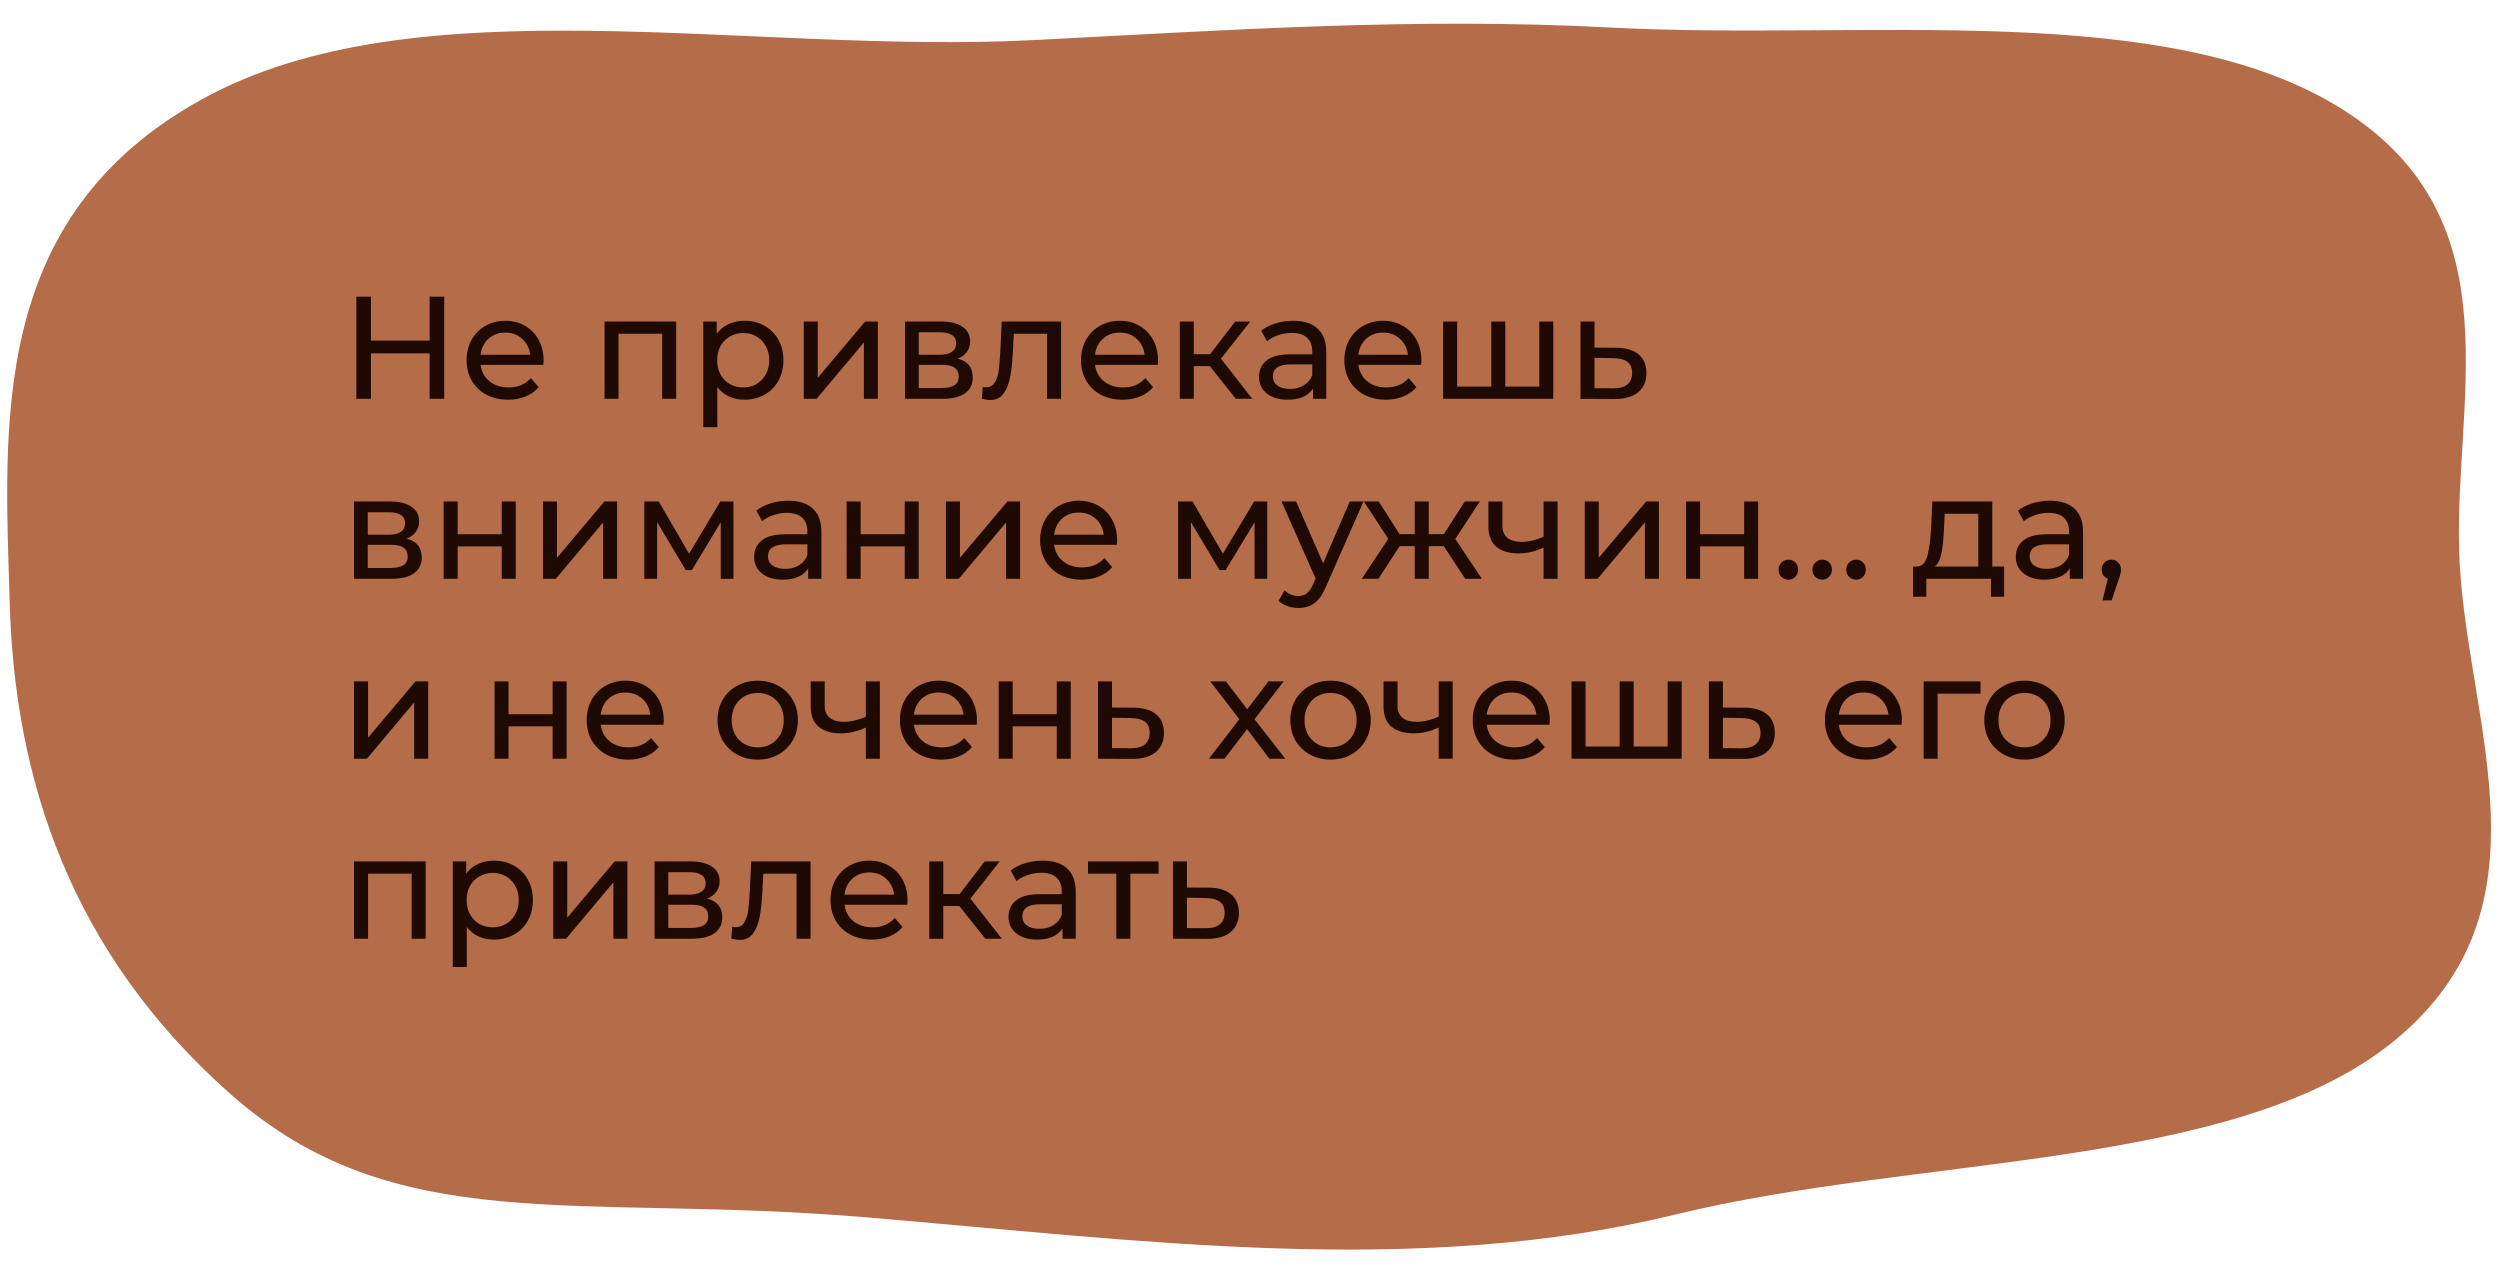 <?xml version="1.0" encoding="UTF-8"?> <svg xmlns="http://www.w3.org/2000/svg" width="514" height="262" viewBox="0 0 514 262" fill="none"> <path fill-rule="evenodd" clip-rule="evenodd" d="M505.723 116.064C507.627 149.469 525.214 186.685 492.575 213.731C460.051 240.683 395.031 237.371 344.443 249.71C290.824 262.787 234.377 254.982 177.651 250.245C118.487 245.304 81.274 254.923 47.349 224.901C14.232 195.592 2.995 159.804 1.99 123.854C0.979 87.659 -2.568 44.66 41.634 20.351C85.653 -3.857 153.754 11.22 212.19 8.255C252.753 6.198 290.697 3.522 331.142 5.663C383.304 8.425 445.385 -0.427 481.677 22.523C518.144 45.584 503.876 83.663 505.723 116.064Z" fill="#B56C48"></path> <path d="M91.33 61V82H88.33V72.64H76.27V82H73.27V61H76.27V70.03H88.33V61H91.33ZM111.769 74.14C111.769 74.36 111.749 74.65 111.709 75.01H98.809C98.989 76.41 99.599 77.54 100.639 78.4C101.699 79.24 103.009 79.66 104.569 79.66C106.469 79.66 107.999 79.02 109.159 77.74L110.749 79.6C110.029 80.44 109.129 81.08 108.049 81.52C106.989 81.96 105.799 82.18 104.479 82.18C102.799 82.18 101.309 81.84 100.009 81.16C98.709 80.46 97.699 79.49 96.979 78.25C96.279 77.01 95.929 75.61 95.929 74.05C95.929 72.51 96.269 71.12 96.949 69.88C97.649 68.64 98.599 67.68 99.799 67C101.019 66.3 102.389 65.95 103.909 65.95C105.429 65.95 106.779 66.3 107.959 67C109.159 67.68 110.089 68.64 110.749 69.88C111.429 71.12 111.769 72.54 111.769 74.14ZM103.909 68.38C102.529 68.38 101.369 68.8 100.429 69.64C99.509 70.48 98.969 71.58 98.809 72.94H109.009C108.849 71.6 108.299 70.51 107.359 69.67C106.439 68.81 105.289 68.38 103.909 68.38ZM139.024 66.1V82H136.144V68.62H127.174V82H124.294V66.1H139.024ZM153.027 65.95C154.567 65.95 155.947 66.29 157.167 66.97C158.387 67.65 159.337 68.6 160.017 69.82C160.717 71.04 161.067 72.45 161.067 74.05C161.067 75.65 160.717 77.07 160.017 78.31C159.337 79.53 158.387 80.48 157.167 81.16C155.947 81.84 154.567 82.18 153.027 82.18C151.887 82.18 150.837 81.96 149.877 81.52C148.937 81.08 148.137 80.44 147.477 79.6V87.82H144.597V66.1H147.357V68.62C147.997 67.74 148.807 67.08 149.787 66.64C150.767 66.18 151.847 65.95 153.027 65.95ZM152.787 79.66C153.807 79.66 154.717 79.43 155.517 78.97C156.337 78.49 156.977 77.83 157.437 76.99C157.917 76.13 158.157 75.15 158.157 74.05C158.157 72.95 157.917 71.98 157.437 71.14C156.977 70.28 156.337 69.62 155.517 69.16C154.717 68.7 153.807 68.47 152.787 68.47C151.787 68.47 150.877 68.71 150.057 69.19C149.257 69.65 148.617 70.3 148.137 71.14C147.677 71.98 147.447 72.95 147.447 74.05C147.447 75.15 147.677 76.13 148.137 76.99C148.597 77.83 149.237 78.49 150.057 78.97C150.877 79.43 151.787 79.66 152.787 79.66ZM165.251 66.1H168.131V77.68L177.881 66.1H180.491V82H177.611V70.42L167.891 82H165.251V66.1ZM196.911 73.75C198.971 74.27 200.001 75.56 200.001 77.62C200.001 79.02 199.471 80.1 198.411 80.86C197.371 81.62 195.811 82 193.731 82H186.081V66.1H193.461C195.341 66.1 196.811 66.46 197.871 67.18C198.931 67.88 199.461 68.88 199.461 70.18C199.461 71.02 199.231 71.75 198.771 72.37C198.331 72.97 197.711 73.43 196.911 73.75ZM188.901 72.94H193.221C194.321 72.94 195.151 72.74 195.711 72.34C196.291 71.94 196.581 71.36 196.581 70.6C196.581 69.08 195.461 68.32 193.221 68.32H188.901V72.94ZM193.521 79.78C194.721 79.78 195.621 79.59 196.221 79.21C196.821 78.83 197.121 78.24 197.121 77.44C197.121 76.62 196.841 76.01 196.281 75.61C195.741 75.21 194.881 75.01 193.701 75.01H188.901V79.78H193.521ZM218.159 66.1V82H215.279V68.62H208.439L208.259 72.16C208.159 74.3 207.969 76.09 207.689 77.53C207.409 78.95 206.949 80.09 206.309 80.95C205.669 81.81 204.779 82.24 203.639 82.24C203.119 82.24 202.529 82.15 201.869 81.97L202.049 79.54C202.309 79.6 202.549 79.63 202.769 79.63C203.569 79.63 204.169 79.28 204.569 78.58C204.969 77.88 205.229 77.05 205.349 76.09C205.469 75.13 205.579 73.76 205.679 71.98L205.949 66.1H218.159ZM238.098 74.14C238.098 74.36 238.078 74.65 238.038 75.01H225.138C225.318 76.41 225.928 77.54 226.968 78.4C228.028 79.24 229.338 79.66 230.898 79.66C232.798 79.66 234.328 79.02 235.488 77.74L237.078 79.6C236.358 80.44 235.458 81.08 234.378 81.52C233.318 81.96 232.128 82.18 230.808 82.18C229.128 82.18 227.638 81.84 226.338 81.16C225.038 80.46 224.028 79.49 223.308 78.25C222.608 77.01 222.258 75.61 222.258 74.05C222.258 72.51 222.598 71.12 223.278 69.88C223.978 68.64 224.928 67.68 226.128 67C227.348 66.3 228.718 65.95 230.238 65.95C231.758 65.95 233.108 66.3 234.288 67C235.488 67.68 236.418 68.64 237.078 69.88C237.758 71.12 238.098 72.54 238.098 74.14ZM230.238 68.38C228.858 68.38 227.698 68.8 226.758 69.64C225.838 70.48 225.298 71.58 225.138 72.94H235.338C235.178 71.6 234.628 70.51 233.688 69.67C232.768 68.81 231.618 68.38 230.238 68.38ZM248.745 75.28H245.445V82H242.565V66.1H245.445V72.82H248.805L253.965 66.1H257.055L251.025 73.75L257.475 82H254.085L248.745 75.28ZM265.872 65.95C268.072 65.95 269.752 66.49 270.912 67.57C272.092 68.65 272.682 70.26 272.682 72.4V82H269.952V79.9C269.472 80.64 268.782 81.21 267.882 81.61C267.002 81.99 265.952 82.18 264.732 82.18C262.952 82.18 261.522 81.75 260.442 80.89C259.382 80.03 258.852 78.9 258.852 77.5C258.852 76.1 259.362 74.98 260.382 74.14C261.402 73.28 263.022 72.85 265.242 72.85H269.802V72.28C269.802 71.04 269.442 70.09 268.722 69.43C268.002 68.77 266.942 68.44 265.542 68.44C264.602 68.44 263.682 68.6 262.782 68.92C261.882 69.22 261.122 69.63 260.502 70.15L259.302 67.99C260.122 67.33 261.102 66.83 262.242 66.49C263.382 66.13 264.592 65.95 265.872 65.95ZM265.212 79.96C266.312 79.96 267.262 79.72 268.062 79.24C268.862 78.74 269.442 78.04 269.802 77.14V74.92H265.362C262.922 74.92 261.702 75.74 261.702 77.38C261.702 78.18 262.012 78.81 262.632 79.27C263.252 79.73 264.112 79.96 265.212 79.96ZM292.238 74.14C292.238 74.36 292.218 74.65 292.178 75.01H279.278C279.458 76.41 280.068 77.54 281.108 78.4C282.168 79.24 283.478 79.66 285.038 79.66C286.938 79.66 288.468 79.02 289.628 77.74L291.218 79.6C290.498 80.44 289.598 81.08 288.518 81.52C287.458 81.96 286.268 82.18 284.948 82.18C283.268 82.18 281.778 81.84 280.478 81.16C279.178 80.46 278.168 79.49 277.448 78.25C276.748 77.01 276.398 75.61 276.398 74.05C276.398 72.51 276.738 71.12 277.418 69.88C278.118 68.64 279.068 67.68 280.268 67C281.488 66.3 282.858 65.95 284.378 65.95C285.898 65.95 287.248 66.3 288.428 67C289.628 67.68 290.558 68.64 291.218 69.88C291.898 71.12 292.238 72.54 292.238 74.14ZM284.378 68.38C282.998 68.38 281.838 68.8 280.898 69.64C279.978 70.48 279.438 71.58 279.278 72.94H289.478C289.318 71.6 288.768 70.51 287.828 69.67C286.908 68.81 285.758 68.38 284.378 68.38ZM319.356 66.1V82H296.706V66.1H299.586V79.48H306.606V66.1H309.486V79.48H316.476V66.1H319.356ZM332.298 71.5C334.318 71.52 335.858 71.98 336.918 72.88C337.978 73.78 338.508 75.05 338.508 76.69C338.508 78.41 337.928 79.74 336.768 80.68C335.628 81.6 333.988 82.05 331.848 82.03L324.948 82V66.1H327.828V71.47L332.298 71.5ZM331.608 79.84C332.908 79.86 333.888 79.6 334.548 79.06C335.228 78.52 335.568 77.72 335.568 76.66C335.568 75.62 335.238 74.86 334.578 74.38C333.938 73.9 332.948 73.65 331.608 73.63L327.828 73.57V79.81L331.608 79.84ZM83.62 110.75C85.68 111.27 86.71 112.56 86.71 114.62C86.71 116.02 86.18 117.1 85.12 117.86C84.08 118.62 82.52 119 80.44 119H72.79V103.1H80.17C82.05 103.1 83.52 103.46 84.58 104.18C85.64 104.88 86.17 105.88 86.17 107.18C86.17 108.02 85.94 108.75 85.48 109.37C85.04 109.97 84.42 110.43 83.62 110.75ZM75.61 109.94H79.93C81.03 109.94 81.86 109.74 82.42 109.34C83 108.94 83.29 108.36 83.29 107.6C83.29 106.08 82.17 105.32 79.93 105.32H75.61V109.94ZM80.23 116.78C81.43 116.78 82.33 116.59 82.93 116.21C83.53 115.83 83.83 115.24 83.83 114.44C83.83 113.62 83.55 113.01 82.99 112.61C82.45 112.21 81.59 112.01 80.41 112.01H75.61V116.78H80.23ZM91.218 103.1H94.098V109.85H103.158V103.1H106.038V119H103.158V112.34H94.098V119H91.218V103.1ZM111.638 103.1H114.518V114.68L124.268 103.1H126.878V119H123.998V107.42L114.278 119H111.638V103.1ZM150.798 103.1V119H148.188V107.39L142.248 117.2H140.988L135.108 107.36V119H132.468V103.1H135.438L141.678 113.84L148.098 103.1H150.798ZM162.073 102.95C164.273 102.95 165.953 103.49 167.113 104.57C168.293 105.65 168.883 107.26 168.883 109.4V119H166.153V116.9C165.673 117.64 164.983 118.21 164.083 118.61C163.203 118.99 162.153 119.18 160.933 119.18C159.153 119.18 157.723 118.75 156.643 117.89C155.583 117.03 155.053 115.9 155.053 114.5C155.053 113.1 155.563 111.98 156.583 111.14C157.603 110.28 159.223 109.85 161.443 109.85H166.003V109.28C166.003 108.04 165.643 107.09 164.923 106.43C164.203 105.77 163.143 105.44 161.743 105.44C160.803 105.44 159.883 105.6 158.983 105.92C158.083 106.22 157.323 106.63 156.703 107.15L155.503 104.99C156.323 104.33 157.303 103.83 158.443 103.49C159.583 103.13 160.793 102.95 162.073 102.95ZM161.413 116.96C162.513 116.96 163.463 116.72 164.263 116.24C165.063 115.74 165.643 115.04 166.003 114.14V111.92H161.563C159.123 111.92 157.903 112.74 157.903 114.38C157.903 115.18 158.213 115.81 158.833 116.27C159.453 116.73 160.313 116.96 161.413 116.96ZM174.069 103.1H176.949V109.85H186.009V103.1H188.889V119H186.009V112.34H176.949V119H174.069V103.1ZM194.489 103.1H197.369V114.68L207.119 103.1H209.729V119H206.849V107.42L197.129 119H194.489V103.1ZM229.689 111.14C229.689 111.36 229.669 111.65 229.629 112.01H216.729C216.909 113.41 217.519 114.54 218.559 115.4C219.619 116.24 220.929 116.66 222.489 116.66C224.389 116.66 225.919 116.02 227.079 114.74L228.669 116.6C227.949 117.44 227.049 118.08 225.969 118.52C224.909 118.96 223.719 119.18 222.399 119.18C220.719 119.18 219.229 118.84 217.929 118.16C216.629 117.46 215.619 116.49 214.899 115.25C214.199 114.01 213.849 112.61 213.849 111.05C213.849 109.51 214.189 108.12 214.869 106.88C215.569 105.64 216.519 104.68 217.719 104C218.939 103.3 220.309 102.95 221.829 102.95C223.349 102.95 224.699 103.3 225.879 104C227.079 104.68 228.009 105.64 228.669 106.88C229.349 108.12 229.689 109.54 229.689 111.14ZM221.829 105.38C220.449 105.38 219.289 105.8 218.349 106.64C217.429 107.48 216.889 108.58 216.729 109.94H226.929C226.769 108.6 226.219 107.51 225.279 106.67C224.359 105.81 223.209 105.38 221.829 105.38ZM260.544 103.1V119H257.934V107.39L251.994 117.2H250.734L244.854 107.36V119H242.214V103.1H245.184L251.424 113.84L257.844 103.1H260.544ZM280.339 103.1L272.629 120.59C271.949 122.21 271.149 123.35 270.229 124.01C269.329 124.67 268.239 125 266.959 125C266.179 125 265.419 124.87 264.679 124.61C263.959 124.37 263.359 124.01 262.879 123.53L264.109 121.37C264.929 122.15 265.879 122.54 266.959 122.54C267.659 122.54 268.239 122.35 268.699 121.97C269.179 121.61 269.609 120.98 269.989 120.08L270.499 118.97L263.479 103.1H266.479L272.029 115.82L277.519 103.1H280.339ZM296.84 112.28H293.75V119H290.87V112.28H287.78L283.4 119H279.98L285.44 110.78L280.4 103.1H283.46L287.75 109.82H290.87V103.1H293.75V109.82H296.87L301.16 103.1H304.25L299.21 110.81L304.67 119H301.25L296.84 112.28ZM320.236 103.1V119H317.356V112.58C315.636 113.38 313.926 113.78 312.226 113.78C310.246 113.78 308.716 113.32 307.636 112.4C306.556 111.48 306.016 110.1 306.016 108.26V103.1H308.896V108.08C308.896 109.18 309.236 110.01 309.916 110.57C310.616 111.13 311.586 111.41 312.826 111.41C314.226 111.41 315.736 111.06 317.356 110.36V103.1H320.236ZM325.827 103.1H328.707V114.68L338.457 103.1H341.067V119H338.187V107.42L328.467 119H325.827V103.1ZM346.657 103.1H349.537V109.85H358.597V103.1H361.477V119H358.597V112.34H349.537V119H346.657V103.1ZM367.707 119.18C367.147 119.18 366.667 118.99 366.267 118.61C365.867 118.21 365.667 117.71 365.667 117.11C365.667 116.53 365.867 116.05 366.267 115.67C366.667 115.27 367.147 115.07 367.707 115.07C368.267 115.07 368.737 115.26 369.117 115.64C369.497 116.02 369.687 116.51 369.687 117.11C369.687 117.71 369.487 118.21 369.087 118.61C368.707 118.99 368.247 119.18 367.707 119.18ZM374.667 119.18C374.107 119.18 373.627 118.99 373.227 118.61C372.827 118.21 372.627 117.71 372.627 117.11C372.627 116.53 372.827 116.05 373.227 115.67C373.627 115.27 374.107 115.07 374.667 115.07C375.227 115.07 375.697 115.26 376.077 115.64C376.457 116.02 376.647 116.51 376.647 117.11C376.647 117.71 376.447 118.21 376.047 118.61C375.667 118.99 375.207 119.18 374.667 119.18ZM381.627 119.18C381.067 119.18 380.587 118.99 380.187 118.61C379.787 118.21 379.587 117.71 379.587 117.11C379.587 116.53 379.787 116.05 380.187 115.67C380.587 115.27 381.067 115.07 381.627 115.07C382.187 115.07 382.657 115.26 383.037 115.64C383.417 116.02 383.607 116.51 383.607 117.11C383.607 117.71 383.407 118.21 383.007 118.61C382.627 118.99 382.167 119.18 381.627 119.18ZM412.046 116.48V122.69H409.346V119H396.056V122.69H393.326V116.48H394.166C395.186 116.42 395.886 115.7 396.266 114.32C396.646 112.94 396.906 110.99 397.046 108.47L397.286 103.1H409.616V116.48H412.046ZM399.686 108.68C399.606 110.68 399.436 112.34 399.176 113.66C398.936 114.96 398.486 115.9 397.826 116.48H406.736V105.62H399.836L399.686 108.68ZM421.468 102.95C423.668 102.95 425.348 103.49 426.508 104.57C427.688 105.65 428.278 107.26 428.278 109.4V119H425.548V116.9C425.068 117.64 424.378 118.21 423.478 118.61C422.598 118.99 421.548 119.18 420.328 119.18C418.548 119.18 417.118 118.75 416.038 117.89C414.978 117.03 414.448 115.9 414.448 114.5C414.448 113.1 414.958 111.98 415.978 111.14C416.998 110.28 418.618 109.85 420.838 109.85H425.398V109.28C425.398 108.04 425.038 107.09 424.318 106.43C423.598 105.77 422.538 105.44 421.138 105.44C420.198 105.44 419.278 105.6 418.378 105.92C417.478 106.22 416.718 106.63 416.098 107.15L414.898 104.99C415.718 104.33 416.698 103.83 417.838 103.49C418.978 103.13 420.188 102.95 421.468 102.95ZM420.808 116.96C421.908 116.96 422.858 116.72 423.658 116.24C424.458 115.74 425.038 115.04 425.398 114.14V111.92H420.958C418.518 111.92 417.298 112.74 417.298 114.38C417.298 115.18 417.608 115.81 418.228 116.27C418.848 116.73 419.708 116.96 420.808 116.96ZM434.124 115.07C434.684 115.07 435.144 115.27 435.504 115.67C435.884 116.05 436.074 116.53 436.074 117.11C436.074 117.41 436.034 117.7 435.954 117.98C435.894 118.26 435.764 118.69 435.564 119.27L434.154 123.44H432.264L433.374 118.97C432.994 118.83 432.684 118.6 432.444 118.28C432.224 117.94 432.114 117.55 432.114 117.11C432.114 116.51 432.304 116.02 432.684 115.64C433.064 115.26 433.544 115.07 434.124 115.07ZM72.79 140.1H75.67V151.68L85.42 140.1H88.03V156H85.15V144.42L75.43 156H72.79V140.1ZM101.677 140.1H104.557V146.85H113.617V140.1H116.497V156H113.617V149.34H104.557V156H101.677V140.1ZM136.467 148.14C136.467 148.36 136.447 148.65 136.407 149.01H123.507C123.687 150.41 124.297 151.54 125.337 152.4C126.397 153.24 127.707 153.66 129.267 153.66C131.167 153.66 132.697 153.02 133.857 151.74L135.447 153.6C134.727 154.44 133.827 155.08 132.747 155.52C131.687 155.96 130.497 156.18 129.177 156.18C127.497 156.18 126.007 155.84 124.707 155.16C123.407 154.46 122.397 153.49 121.677 152.25C120.977 151.01 120.627 149.61 120.627 148.05C120.627 146.51 120.967 145.12 121.647 143.88C122.347 142.64 123.297 141.68 124.497 141C125.717 140.3 127.087 139.95 128.607 139.95C130.127 139.95 131.477 140.3 132.657 141C133.857 141.68 134.787 142.64 135.447 143.88C136.127 145.12 136.467 146.54 136.467 148.14ZM128.607 142.38C127.227 142.38 126.067 142.8 125.127 143.64C124.207 144.48 123.667 145.58 123.507 146.94H133.707C133.547 145.6 132.997 144.51 132.057 143.67C131.137 142.81 129.987 142.38 128.607 142.38ZM155.801 156.18C154.221 156.18 152.801 155.83 151.541 155.13C150.281 154.43 149.291 153.47 148.571 152.25C147.871 151.01 147.521 149.61 147.521 148.05C147.521 146.49 147.871 145.1 148.571 143.88C149.291 142.64 150.281 141.68 151.541 141C152.801 140.3 154.221 139.95 155.801 139.95C157.381 139.95 158.791 140.3 160.031 141C161.291 141.68 162.271 142.64 162.971 143.88C163.691 145.1 164.051 146.49 164.051 148.05C164.051 149.61 163.691 151.01 162.971 152.25C162.271 153.47 161.291 154.43 160.031 155.13C158.791 155.83 157.381 156.18 155.801 156.18ZM155.801 153.66C156.821 153.66 157.731 153.43 158.531 152.97C159.351 152.49 159.991 151.83 160.451 150.99C160.911 150.13 161.141 149.15 161.141 148.05C161.141 146.95 160.911 145.98 160.451 145.14C159.991 144.28 159.351 143.62 158.531 143.16C157.731 142.7 156.821 142.47 155.801 142.47C154.781 142.47 153.861 142.7 153.041 143.16C152.241 143.62 151.601 144.28 151.121 145.14C150.661 145.98 150.431 146.95 150.431 148.05C150.431 149.15 150.661 150.13 151.121 150.99C151.601 151.83 152.241 152.49 153.041 152.97C153.861 153.43 154.781 153.66 155.801 153.66ZM180.9 140.1V156H178.02V149.58C176.3 150.38 174.59 150.78 172.89 150.78C170.91 150.78 169.38 150.32 168.3 149.4C167.22 148.48 166.68 147.1 166.68 145.26V140.1H169.56V145.08C169.56 146.18 169.9 147.01 170.58 147.57C171.28 148.13 172.25 148.41 173.49 148.41C174.89 148.41 176.4 148.06 178.02 147.36V140.1H180.9ZM200.861 148.14C200.861 148.36 200.841 148.65 200.801 149.01H187.901C188.081 150.41 188.691 151.54 189.731 152.4C190.791 153.24 192.101 153.66 193.661 153.66C195.561 153.66 197.091 153.02 198.251 151.74L199.841 153.6C199.121 154.44 198.221 155.08 197.141 155.52C196.081 155.96 194.891 156.18 193.571 156.18C191.891 156.18 190.401 155.84 189.101 155.16C187.801 154.46 186.791 153.49 186.071 152.25C185.371 151.01 185.021 149.61 185.021 148.05C185.021 146.51 185.361 145.12 186.041 143.88C186.741 142.64 187.691 141.68 188.891 141C190.111 140.3 191.481 139.95 193.001 139.95C194.521 139.95 195.871 140.3 197.051 141C198.251 141.68 199.181 142.64 199.841 143.88C200.521 145.12 200.861 146.54 200.861 148.14ZM193.001 142.38C191.621 142.38 190.461 142.8 189.521 143.64C188.601 144.48 188.061 145.58 187.901 146.94H198.101C197.941 145.6 197.391 144.51 196.451 143.67C195.531 142.81 194.381 142.38 193.001 142.38ZM205.329 140.1H208.209V146.85H217.269V140.1H220.149V156H217.269V149.34H208.209V156H205.329V140.1ZM233.099 145.5C235.119 145.52 236.659 145.98 237.719 146.88C238.779 147.78 239.309 149.05 239.309 150.69C239.309 152.41 238.729 153.74 237.569 154.68C236.429 155.6 234.789 156.05 232.649 156.03L225.749 156V140.1H228.629V145.47L233.099 145.5ZM232.409 153.84C233.709 153.86 234.689 153.6 235.349 153.06C236.029 152.52 236.369 151.72 236.369 150.66C236.369 149.62 236.039 148.86 235.379 148.38C234.739 147.9 233.749 147.65 232.409 147.63L228.629 147.57V153.81L232.409 153.84ZM260.991 156L256.401 149.91L251.751 156H248.541L254.811 147.87L248.841 140.1H252.051L256.431 145.83L260.781 140.1H263.931L257.931 147.87L264.261 156H260.991ZM273.575 156.18C271.995 156.18 270.575 155.83 269.315 155.13C268.055 154.43 267.065 153.47 266.345 152.25C265.645 151.01 265.295 149.61 265.295 148.05C265.295 146.49 265.645 145.1 266.345 143.88C267.065 142.64 268.055 141.68 269.315 141C270.575 140.3 271.995 139.95 273.575 139.95C275.155 139.95 276.565 140.3 277.805 141C279.065 141.68 280.045 142.64 280.745 143.88C281.465 145.1 281.825 146.49 281.825 148.05C281.825 149.61 281.465 151.01 280.745 152.25C280.045 153.47 279.065 154.43 277.805 155.13C276.565 155.83 275.155 156.18 273.575 156.18ZM273.575 153.66C274.595 153.66 275.505 153.43 276.305 152.97C277.125 152.49 277.765 151.83 278.225 150.99C278.685 150.13 278.915 149.15 278.915 148.05C278.915 146.95 278.685 145.98 278.225 145.14C277.765 144.28 277.125 143.62 276.305 143.16C275.505 142.7 274.595 142.47 273.575 142.47C272.555 142.47 271.635 142.7 270.815 143.16C270.015 143.62 269.375 144.28 268.895 145.14C268.435 145.98 268.205 146.95 268.205 148.05C268.205 149.15 268.435 150.13 268.895 150.99C269.375 151.83 270.015 152.49 270.815 152.97C271.635 153.43 272.555 153.66 273.575 153.66ZM298.673 140.1V156H295.793V149.58C294.073 150.38 292.363 150.78 290.663 150.78C288.683 150.78 287.153 150.32 286.073 149.4C284.993 148.48 284.453 147.1 284.453 145.26V140.1H287.333V145.08C287.333 146.18 287.673 147.01 288.353 147.57C289.053 148.13 290.023 148.41 291.263 148.41C292.663 148.41 294.173 148.06 295.793 147.36V140.1H298.673ZM318.635 148.14C318.635 148.36 318.615 148.65 318.575 149.01H305.675C305.855 150.41 306.465 151.54 307.505 152.4C308.565 153.24 309.875 153.66 311.435 153.66C313.335 153.66 314.865 153.02 316.025 151.74L317.615 153.6C316.895 154.44 315.995 155.08 314.915 155.52C313.855 155.96 312.665 156.18 311.345 156.18C309.665 156.18 308.175 155.84 306.875 155.16C305.575 154.46 304.565 153.49 303.845 152.25C303.145 151.01 302.795 149.61 302.795 148.05C302.795 146.51 303.135 145.12 303.815 143.88C304.515 142.64 305.465 141.68 306.665 141C307.885 140.3 309.255 139.95 310.775 139.95C312.295 139.95 313.645 140.3 314.825 141C316.025 141.68 316.955 142.64 317.615 143.88C318.295 145.12 318.635 146.54 318.635 148.14ZM310.775 142.38C309.395 142.38 308.235 142.8 307.295 143.64C306.375 144.48 305.835 145.58 305.675 146.94H315.875C315.715 145.6 315.165 144.51 314.225 143.67C313.305 142.81 312.155 142.38 310.775 142.38ZM345.753 140.1V156H323.103V140.1H325.983V153.48H333.003V140.1H335.883V153.48H342.873V140.1H345.753ZM358.695 145.5C360.715 145.52 362.255 145.98 363.315 146.88C364.375 147.78 364.905 149.05 364.905 150.69C364.905 152.41 364.325 153.74 363.165 154.68C362.025 155.6 360.385 156.05 358.245 156.03L351.345 156V140.1H354.225V145.47L358.695 145.5ZM358.005 153.84C359.305 153.86 360.285 153.6 360.945 153.06C361.625 152.52 361.965 151.72 361.965 150.66C361.965 149.62 361.635 148.86 360.975 148.38C360.335 147.9 359.345 147.65 358.005 147.63L354.225 147.57V153.81L358.005 153.84ZM391.027 148.14C391.027 148.36 391.007 148.65 390.967 149.01H378.067C378.247 150.41 378.857 151.54 379.897 152.4C380.957 153.24 382.267 153.66 383.827 153.66C385.727 153.66 387.257 153.02 388.417 151.74L390.007 153.6C389.287 154.44 388.387 155.08 387.307 155.52C386.247 155.96 385.057 156.18 383.737 156.18C382.057 156.18 380.567 155.84 379.267 155.16C377.967 154.46 376.957 153.49 376.237 152.25C375.537 151.01 375.187 149.61 375.187 148.05C375.187 146.51 375.527 145.12 376.207 143.88C376.907 142.64 377.857 141.68 379.057 141C380.277 140.3 381.647 139.95 383.167 139.95C384.687 139.95 386.037 140.3 387.217 141C388.417 141.68 389.347 142.64 390.007 143.88C390.687 145.12 391.027 146.54 391.027 148.14ZM383.167 142.38C381.787 142.38 380.627 142.8 379.687 143.64C378.767 144.48 378.227 145.58 378.067 146.94H388.267C388.107 145.6 387.557 144.51 386.617 143.67C385.697 142.81 384.547 142.38 383.167 142.38ZM407.195 142.62H398.375V156H395.495V140.1H407.195V142.62ZM416.25 156.18C414.67 156.18 413.25 155.83 411.99 155.13C410.73 154.43 409.74 153.47 409.02 152.25C408.32 151.01 407.97 149.61 407.97 148.05C407.97 146.49 408.32 145.1 409.02 143.88C409.74 142.64 410.73 141.68 411.99 141C413.25 140.3 414.67 139.95 416.25 139.95C417.83 139.95 419.24 140.3 420.48 141C421.74 141.68 422.72 142.64 423.42 143.88C424.14 145.1 424.5 146.49 424.5 148.05C424.5 149.61 424.14 151.01 423.42 152.25C422.72 153.47 421.74 154.43 420.48 155.13C419.24 155.83 417.83 156.18 416.25 156.18ZM416.25 153.66C417.27 153.66 418.18 153.43 418.98 152.97C419.8 152.49 420.44 151.83 420.9 150.99C421.36 150.13 421.59 149.15 421.59 148.05C421.59 146.95 421.36 145.98 420.9 145.14C420.44 144.28 419.8 143.62 418.98 143.16C418.18 142.7 417.27 142.47 416.25 142.47C415.23 142.47 414.31 142.7 413.49 143.16C412.69 143.62 412.05 144.28 411.57 145.14C411.11 145.98 410.88 146.95 410.88 148.05C410.88 149.15 411.11 150.13 411.57 150.99C412.05 151.83 412.69 152.49 413.49 152.97C414.31 153.43 415.23 153.66 416.25 153.66ZM87.52 177.1V193H84.64V179.62H75.67V193H72.79V177.1H87.52ZM101.523 176.95C103.063 176.95 104.443 177.29 105.663 177.97C106.883 178.65 107.833 179.6 108.513 180.82C109.213 182.04 109.563 183.45 109.563 185.05C109.563 186.65 109.213 188.07 108.513 189.31C107.833 190.53 106.883 191.48 105.663 192.16C104.443 192.84 103.063 193.18 101.523 193.18C100.383 193.18 99.333 192.96 98.373 192.52C97.433 192.08 96.633 191.44 95.973 190.6V198.82H93.093V177.1H95.853V179.62C96.493 178.74 97.303 178.08 98.283 177.64C99.263 177.18 100.343 176.95 101.523 176.95ZM101.283 190.66C102.303 190.66 103.213 190.43 104.013 189.97C104.833 189.49 105.473 188.83 105.933 187.99C106.413 187.13 106.653 186.15 106.653 185.05C106.653 183.95 106.413 182.98 105.933 182.14C105.473 181.28 104.833 180.62 104.013 180.16C103.213 179.7 102.303 179.47 101.283 179.47C100.283 179.47 99.373 179.71 98.553 180.19C97.753 180.65 97.113 181.3 96.633 182.14C96.173 182.98 95.943 183.95 95.943 185.05C95.943 186.15 96.173 187.13 96.633 187.99C97.093 188.83 97.733 189.49 98.553 189.97C99.373 190.43 100.283 190.66 101.283 190.66ZM113.747 177.1H116.627V188.68L126.377 177.1H128.987V193H126.107V181.42L116.387 193H113.747V177.1ZM145.407 184.75C147.467 185.27 148.497 186.56 148.497 188.62C148.497 190.02 147.967 191.1 146.907 191.86C145.867 192.62 144.307 193 142.227 193H134.577V177.1H141.957C143.837 177.1 145.307 177.46 146.367 178.18C147.427 178.88 147.957 179.88 147.957 181.18C147.957 182.02 147.727 182.75 147.267 183.37C146.827 183.97 146.207 184.43 145.407 184.75ZM137.397 183.94H141.717C142.817 183.94 143.647 183.74 144.207 183.34C144.787 182.94 145.077 182.36 145.077 181.6C145.077 180.08 143.957 179.32 141.717 179.32H137.397V183.94ZM142.017 190.78C143.217 190.78 144.117 190.59 144.717 190.21C145.317 189.83 145.617 189.24 145.617 188.44C145.617 187.62 145.337 187.01 144.777 186.61C144.237 186.21 143.377 186.01 142.197 186.01H137.397V190.78H142.017ZM166.655 177.1V193H163.775V179.62H156.935L156.755 183.16C156.655 185.3 156.465 187.09 156.185 188.53C155.905 189.95 155.445 191.09 154.805 191.95C154.165 192.81 153.275 193.24 152.135 193.24C151.615 193.24 151.025 193.15 150.365 192.97L150.545 190.54C150.805 190.6 151.045 190.63 151.265 190.63C152.065 190.63 152.665 190.28 153.065 189.58C153.465 188.88 153.725 188.05 153.845 187.09C153.965 186.13 154.075 184.76 154.175 182.98L154.445 177.1H166.655ZM186.594 185.14C186.594 185.36 186.574 185.65 186.534 186.01H173.634C173.814 187.41 174.424 188.54 175.464 189.4C176.524 190.24 177.834 190.66 179.394 190.66C181.294 190.66 182.824 190.02 183.984 188.74L185.574 190.6C184.854 191.44 183.954 192.08 182.874 192.52C181.814 192.96 180.624 193.18 179.304 193.18C177.624 193.18 176.134 192.84 174.834 192.16C173.534 191.46 172.524 190.49 171.804 189.25C171.104 188.01 170.754 186.61 170.754 185.05C170.754 183.51 171.094 182.12 171.774 180.88C172.474 179.64 173.424 178.68 174.624 178C175.844 177.3 177.214 176.95 178.734 176.95C180.254 176.95 181.604 177.3 182.784 178C183.984 178.68 184.914 179.64 185.574 180.88C186.254 182.12 186.594 183.54 186.594 185.14ZM178.734 179.38C177.354 179.38 176.194 179.8 175.254 180.64C174.334 181.48 173.794 182.58 173.634 183.94H183.834C183.674 182.6 183.124 181.51 182.184 180.67C181.264 179.81 180.114 179.38 178.734 179.38ZM197.241 186.28H193.941V193H191.061V177.1H193.941V183.82H197.301L202.461 177.1H205.551L199.521 184.75L205.971 193H202.581L197.241 186.28ZM214.368 176.95C216.568 176.95 218.248 177.49 219.408 178.57C220.588 179.65 221.178 181.26 221.178 183.4V193H218.448V190.9C217.968 191.64 217.278 192.21 216.378 192.61C215.498 192.99 214.448 193.18 213.228 193.18C211.448 193.18 210.018 192.75 208.938 191.89C207.878 191.03 207.348 189.9 207.348 188.5C207.348 187.1 207.858 185.98 208.878 185.14C209.898 184.28 211.518 183.85 213.738 183.85H218.298V183.28C218.298 182.04 217.938 181.09 217.218 180.43C216.498 179.77 215.438 179.44 214.038 179.44C213.098 179.44 212.178 179.6 211.278 179.92C210.378 180.22 209.618 180.63 208.998 181.15L207.798 178.99C208.618 178.33 209.598 177.83 210.738 177.49C211.878 177.13 213.088 176.95 214.368 176.95ZM213.708 190.96C214.808 190.96 215.758 190.72 216.558 190.24C217.358 189.74 217.938 189.04 218.298 188.14V185.92H213.858C211.418 185.92 210.198 186.74 210.198 188.38C210.198 189.18 210.508 189.81 211.128 190.27C211.748 190.73 212.608 190.96 213.708 190.96ZM238.214 179.62H232.394V193H229.514V179.62H223.694V177.1H238.214V179.62ZM248.509 182.5C250.529 182.52 252.069 182.98 253.129 183.88C254.189 184.78 254.719 186.05 254.719 187.69C254.719 189.41 254.139 190.74 252.979 191.68C251.839 192.6 250.199 193.05 248.059 193.03L241.159 193V177.1H244.039V182.47L248.509 182.5ZM247.819 190.84C249.119 190.86 250.099 190.6 250.759 190.06C251.439 189.52 251.779 188.72 251.779 187.66C251.779 186.62 251.449 185.86 250.789 185.38C250.149 184.9 249.159 184.65 247.819 184.63L244.039 184.57V190.81L247.819 190.84Z" fill="#1F0A03"></path> </svg> 